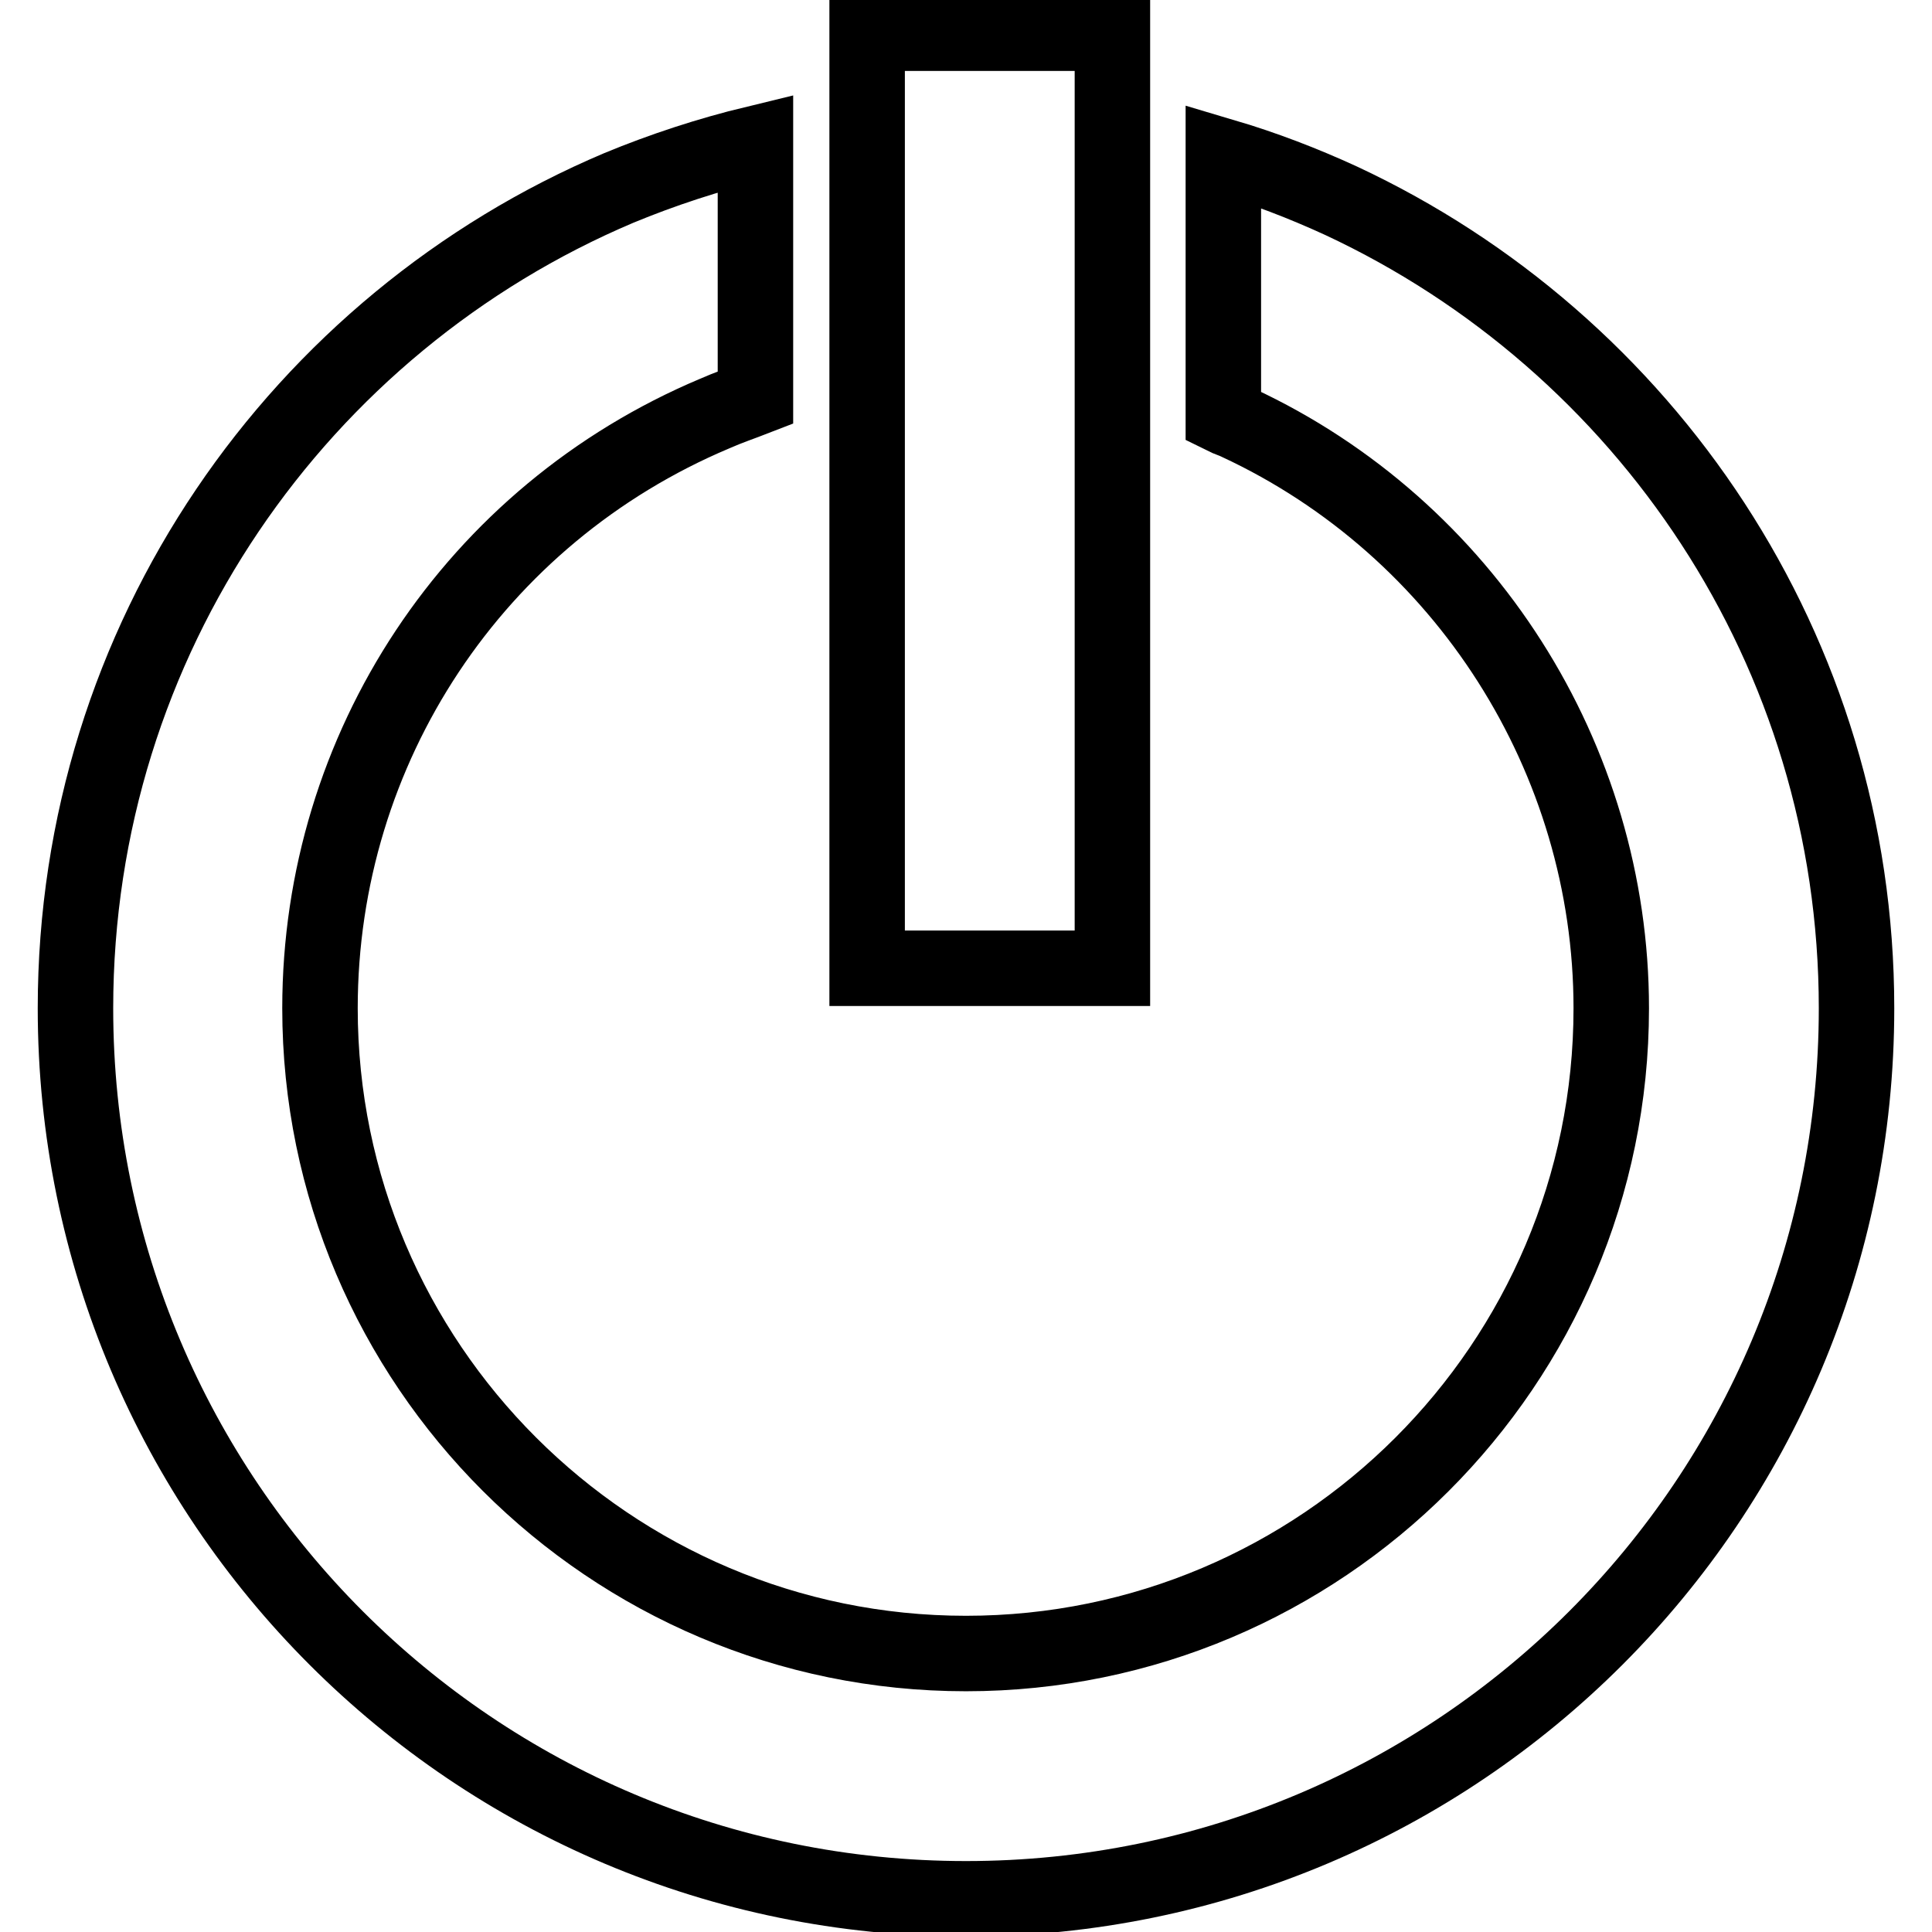 <?xml version="1.0" encoding="utf-8"?>
<!-- Svg Vector Icons : http://www.onlinewebfonts.com/icon -->
<!DOCTYPE svg PUBLIC "-//W3C//DTD SVG 1.1//EN" "http://www.w3.org/Graphics/SVG/1.1/DTD/svg11.dtd">
<svg version="1.1" xmlns="http://www.w3.org/2000/svg" xmlns:xlink="http://www.w3.org/1999/xlink" x="0px" y="0px" viewBox="0 0 256 256" enable-background="new 0 0 256 256" xml:space="preserve">
<g> <path stroke-width="10" fill-opacity="0" stroke="#000000"  d="M114.9,4.4h32.5v123.9h-32.5V4.4z"/> <path stroke-width="10" fill-opacity="0" stroke="#000000"  d="M177.7,26.6c-5-2.3-10.2-4.3-15.6-5.9v34.5c0.6,0.3,1.3,0.5,1.9,0.8c30.1,14,49.5,44.5,49.5,77.6 c0,47.2-38.4,85.5-85.5,85.5c-47.2,0-85.6-38.4-85.6-85.5c0-34.5,20.5-65.4,52.3-78.8c1.8-0.8,3.6-1.4,5.4-2.1V19 c-6.2,1.5-12.3,3.5-18.1,5.9C39.7,42.8,10,84.7,10,133.6c0,65.2,52.8,118,118,118c65.2,0,118-52.8,118-118 C246,86.2,218,45.4,177.7,26.6L177.7,26.6z"/></g>
</svg>
